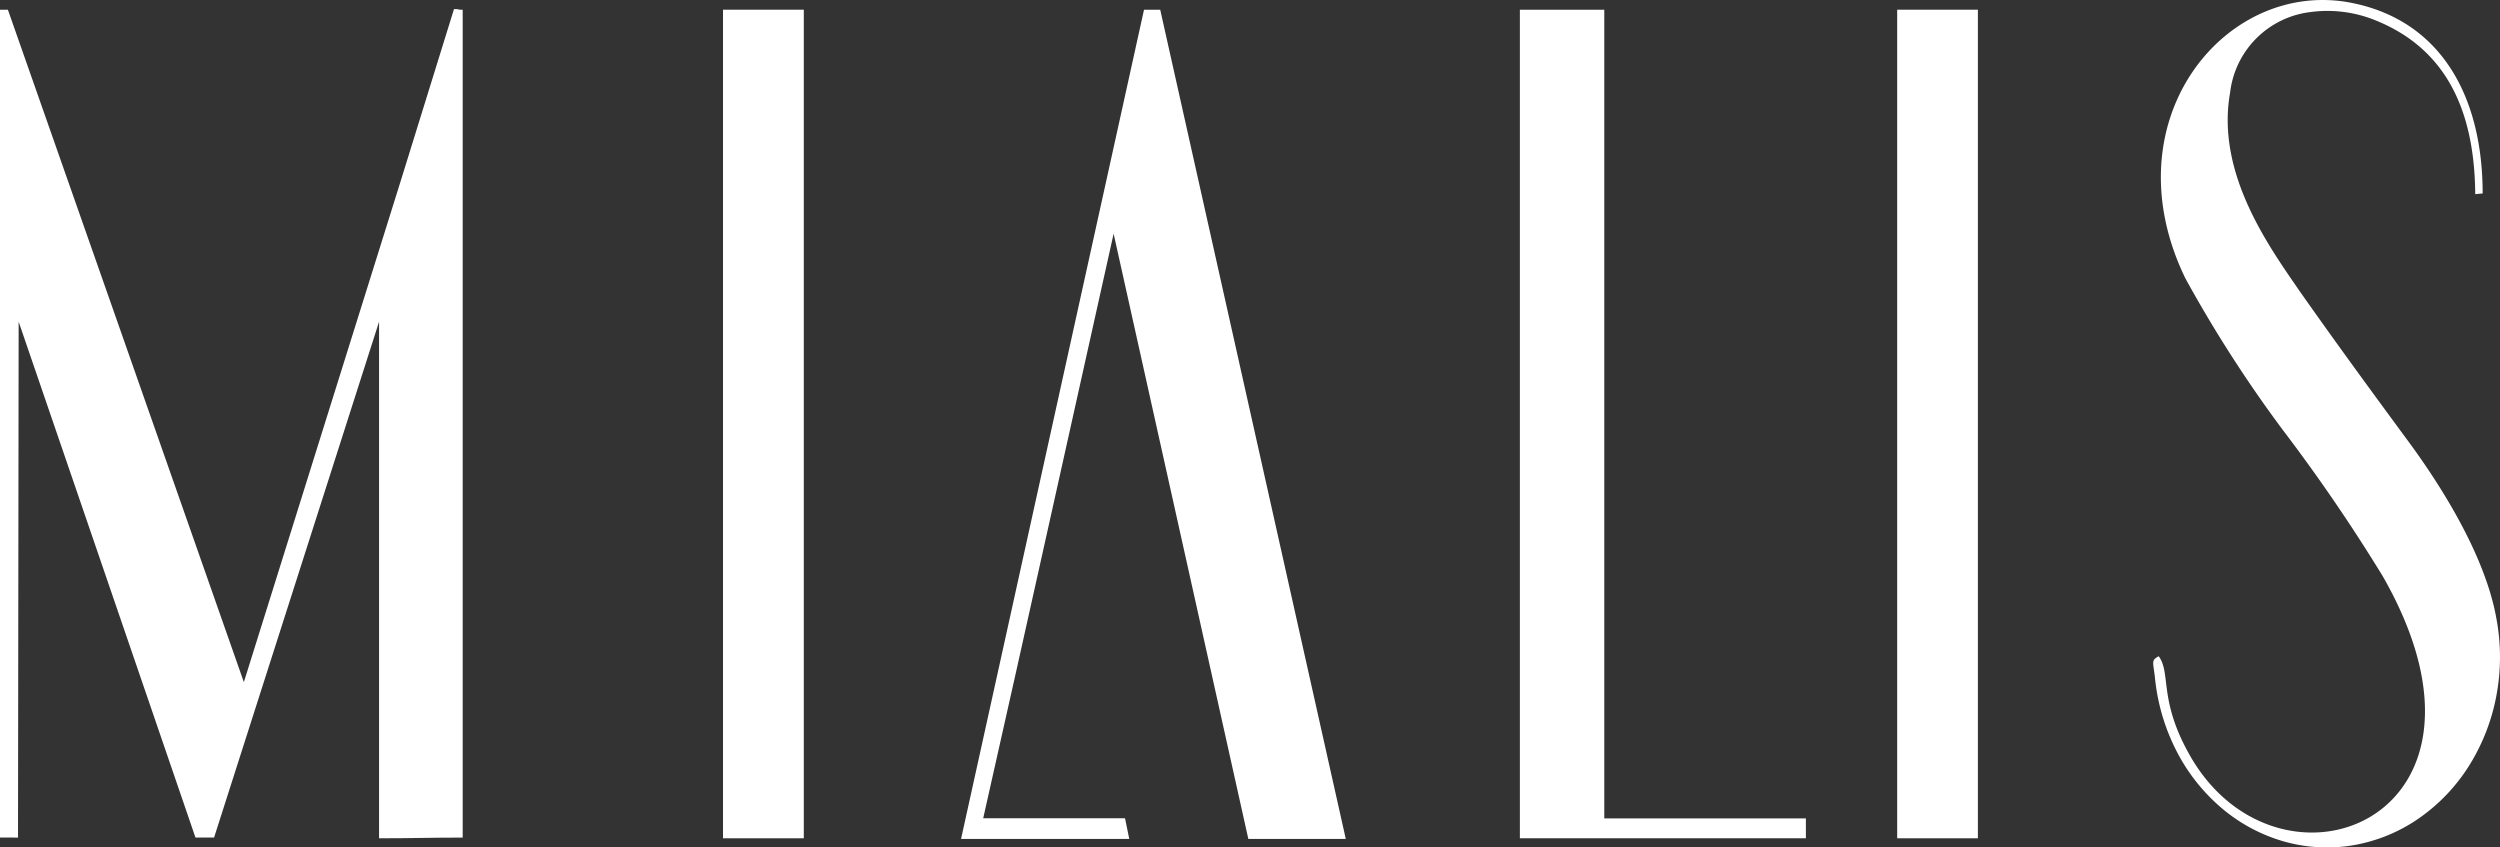 <svg xmlns="http://www.w3.org/2000/svg" width="118" height="40" viewBox="0 0 118 40">
  <rect x="0" y="0" width="118" height="40" fill="#333333" stroke="none"/>
  <g id="logo_clear" transform="translate(0 -0.236)">
    <path id="Path_1" data-name="Path 1" d="M36.687.791H40.5V39.9H36.687Z" transform="translate(-2.561 -0.097)" fill="#fff"/>
    <path id="Path_2" data-name="Path 2" d="M96.267.791h3.809V39.9H96.267Z" transform="translate(-6.72 -0.097)" fill="#fff"/>
    <path id="Path_3" data-name="Path 3" d="M107.851,31.21c-.373.2-.261.258-.176,1.034a9.638,9.638,0,0,0,1.013,3.436,8.777,8.777,0,0,0,2.159,2.72,7.869,7.869,0,0,0,2.957,1.565,7.44,7.44,0,0,0,3.279.157,7.728,7.728,0,0,0,3.07-1.276,8.576,8.576,0,0,0,2.366-2.5,9.5,9.5,0,0,0,1.279-3.326,9.866,9.866,0,0,0-.013-3.612c-.556-3.094-2.78-6.479-4.16-8.35-1.756-2.384-3.455-4.706-5.155-7.127-1.406-2.051-3.925-5.51-3.251-9.318A4.334,4.334,0,0,1,115,.807a6.008,6.008,0,0,1,3.075.386C121.53,2.58,122.76,5.612,122.79,9.4l.35-.033c0-4.64-2.02-8.255-6.355-9.027-5.859-1.018-11.275,5.625-7.674,13.039a61.561,61.561,0,0,0,4.6,7.156,82.844,82.844,0,0,1,4.715,6.9c6.62,11.574-5.036,15.862-9.165,8.349C107.851,33.246,108.436,32.019,107.851,31.21Z" transform="translate(-5.959 0)" fill="#fff"/>
    <path id="Path_4" data-name="Path 4" d="M85.228,38.962H80.222V.791H76.238V39.9h13.5v-.938Z" transform="translate(-4.5 -0.097)" fill="#fff"/>
    <path id="Path_5" data-name="Path 5" d="M55.1,11.36l6.359,28.57h4.6L57.3.791h-.764L47.9,39.93h7.939l-.2-.975H48.945c2.08-9.212,4.1-18.387,6.158-27.6" transform="translate(-2.538 -0.097)" fill="#fff"/>
    <path id="Path_6" data-name="Path 6" d="M.85,39.861l.03-24.35L9.225,39.857h.88l7.787-24.346V39.894c1.64,0,2.337-.033,3.947-.033V.788c-.321,0-.086-.033-.41-.033L18.894,8.931,11.51,32.524.373.788H0V39.857Z" transform="translate(0 -0.091)" fill="#fff"/>
  </g>
</svg>
